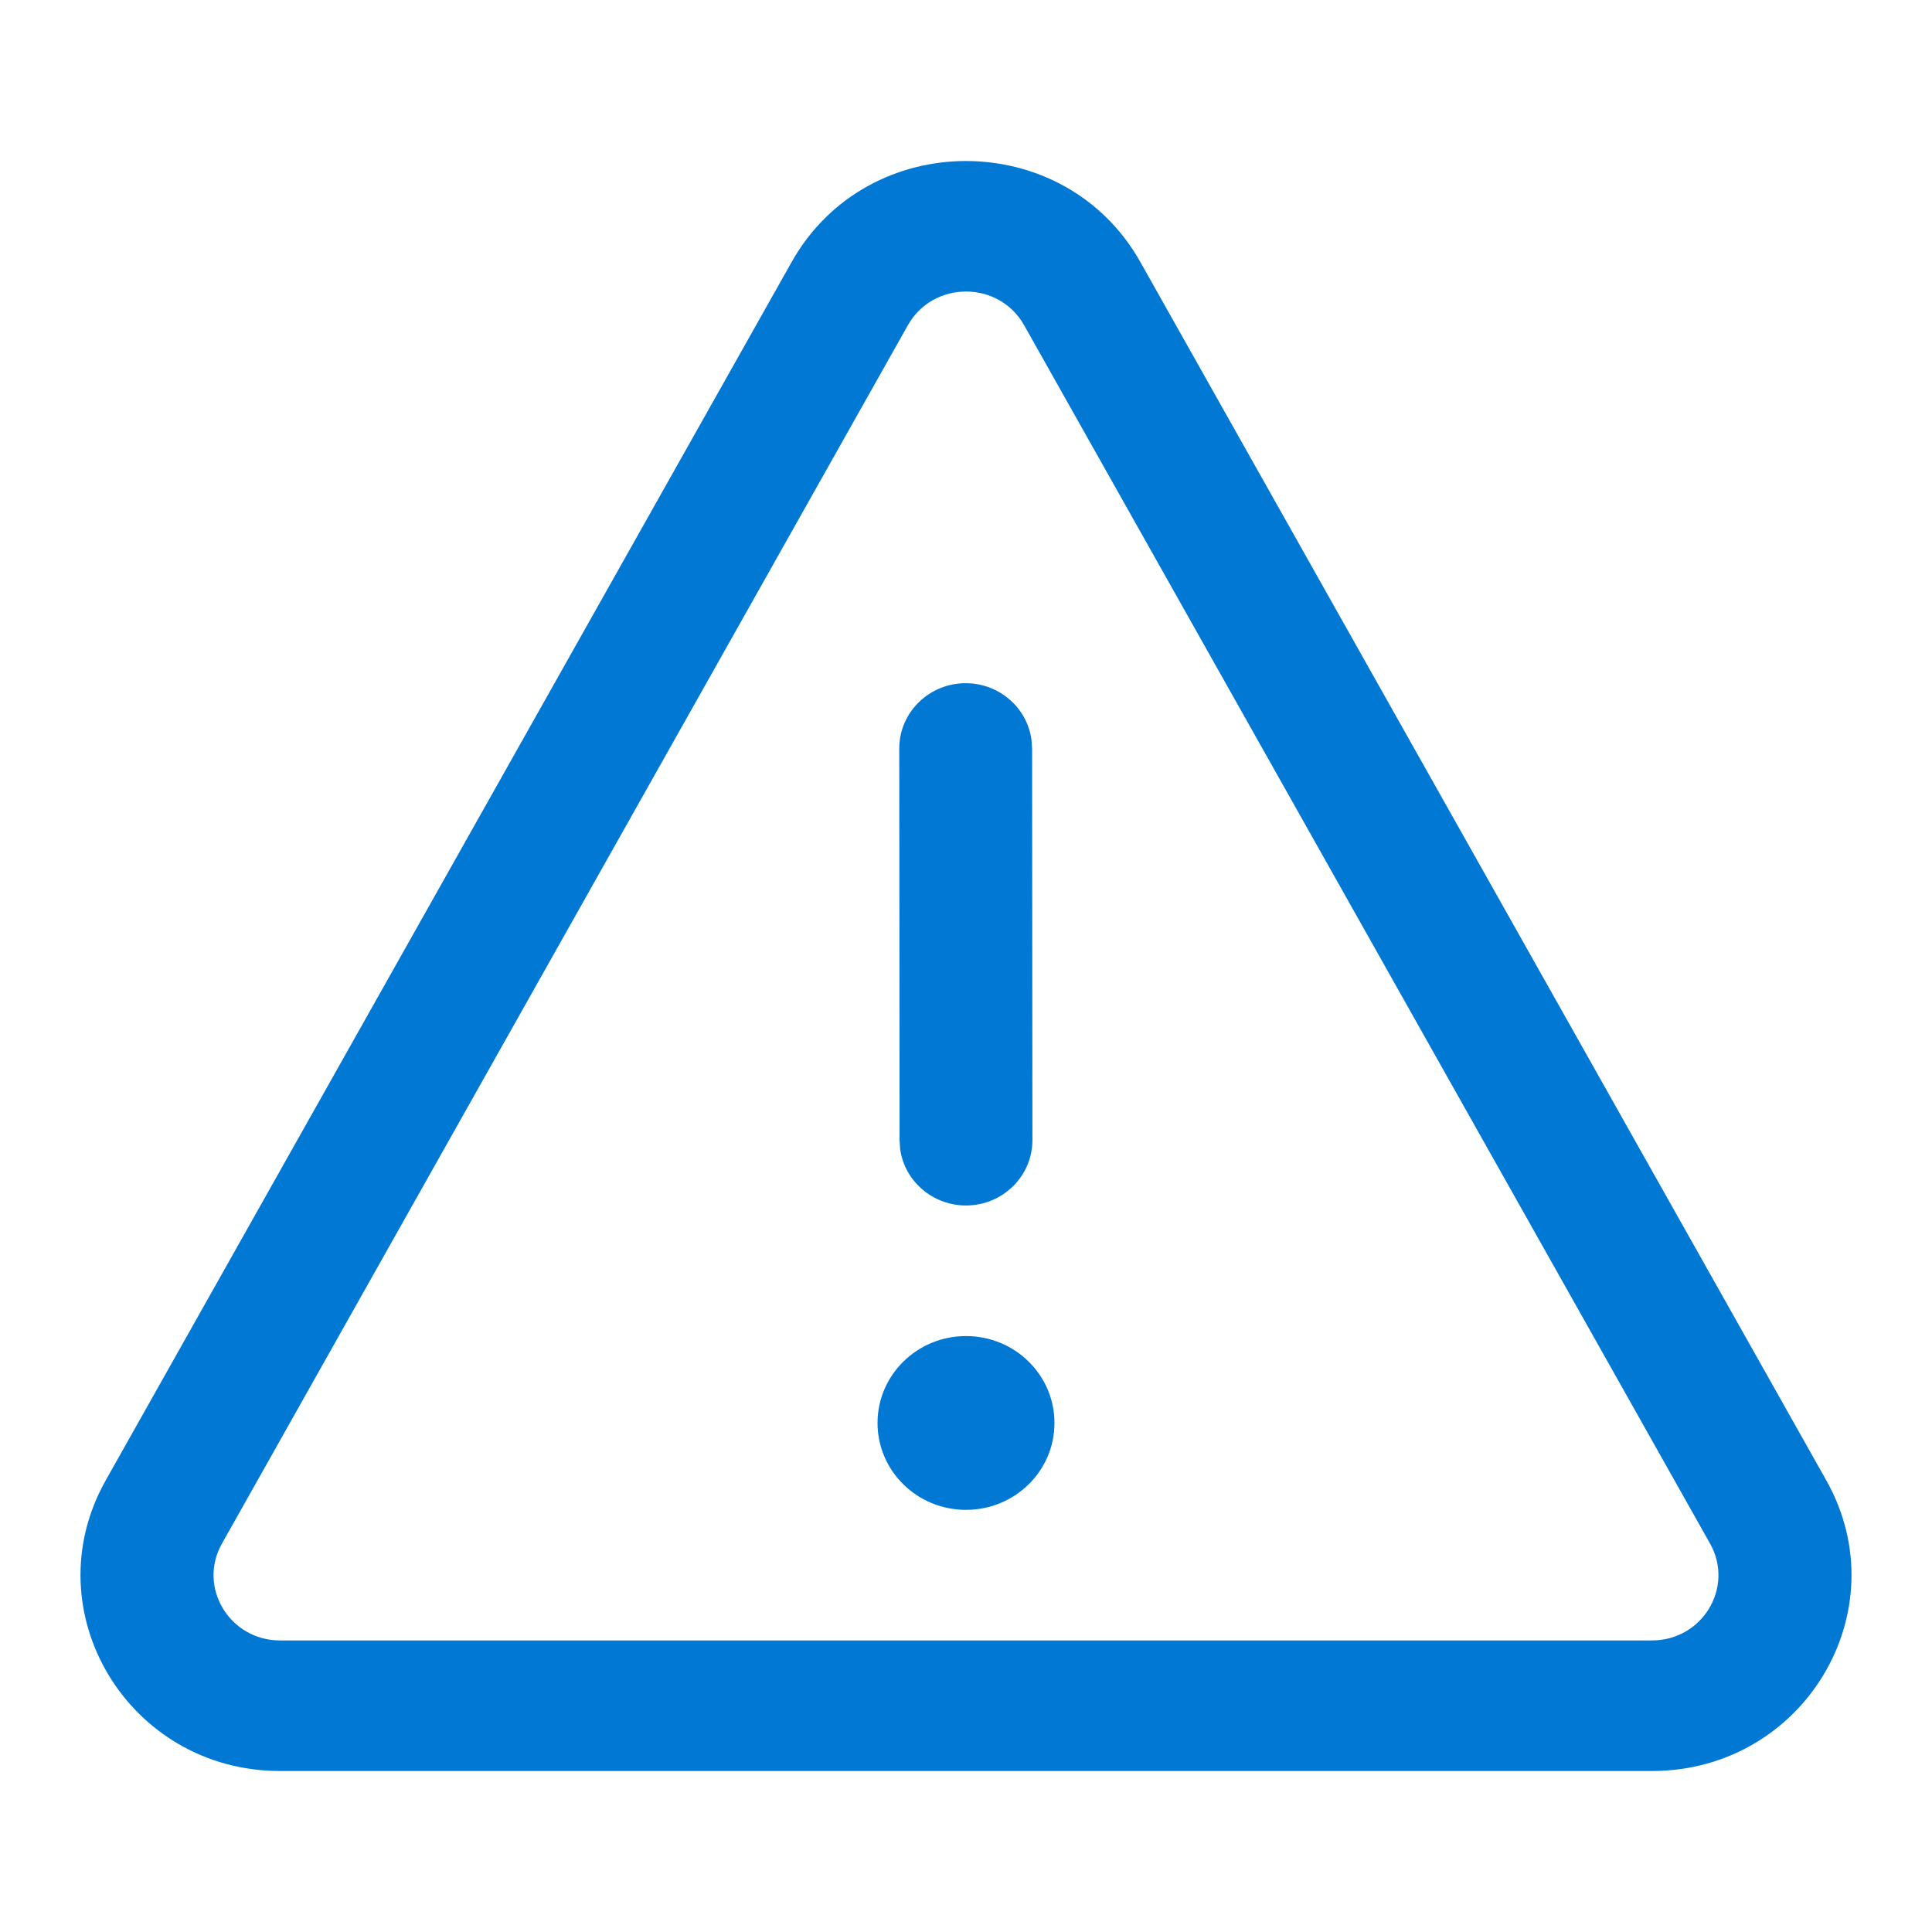 <svg width="24" height="24" viewBox="0 0 24 24" fill="none" xmlns="http://www.w3.org/2000/svg">
<path d="M13.099 17.677C13.099 17.08 12.607 16.597 12 16.597C11.393 16.597 10.901 17.08 10.901 17.677C10.901 18.273 11.393 18.756 12 18.756C12.607 18.756 13.099 18.273 13.099 17.677ZM12.813 9.187C12.758 8.791 12.413 8.487 11.995 8.487C11.54 8.487 11.171 8.851 11.171 9.298L11.175 14.165L11.182 14.275C11.237 14.67 11.583 14.975 12.001 14.975C12.456 14.974 12.825 14.611 12.825 14.163L12.821 9.297L12.813 9.187ZM14.166 3.255C13.224 1.582 10.776 1.582 9.834 3.255L1.313 18.39C0.4 20.012 1.593 22 3.479 22H20.521C22.407 22 23.6 20.012 22.687 18.39L14.166 3.255ZM11.278 4.04C11.592 3.482 12.408 3.482 12.722 4.04L21.243 19.175C21.547 19.716 21.15 20.378 20.521 20.378H3.479C2.85 20.378 2.453 19.716 2.757 19.175L11.278 4.04Z" fill="#0078D4"/>
</svg>
